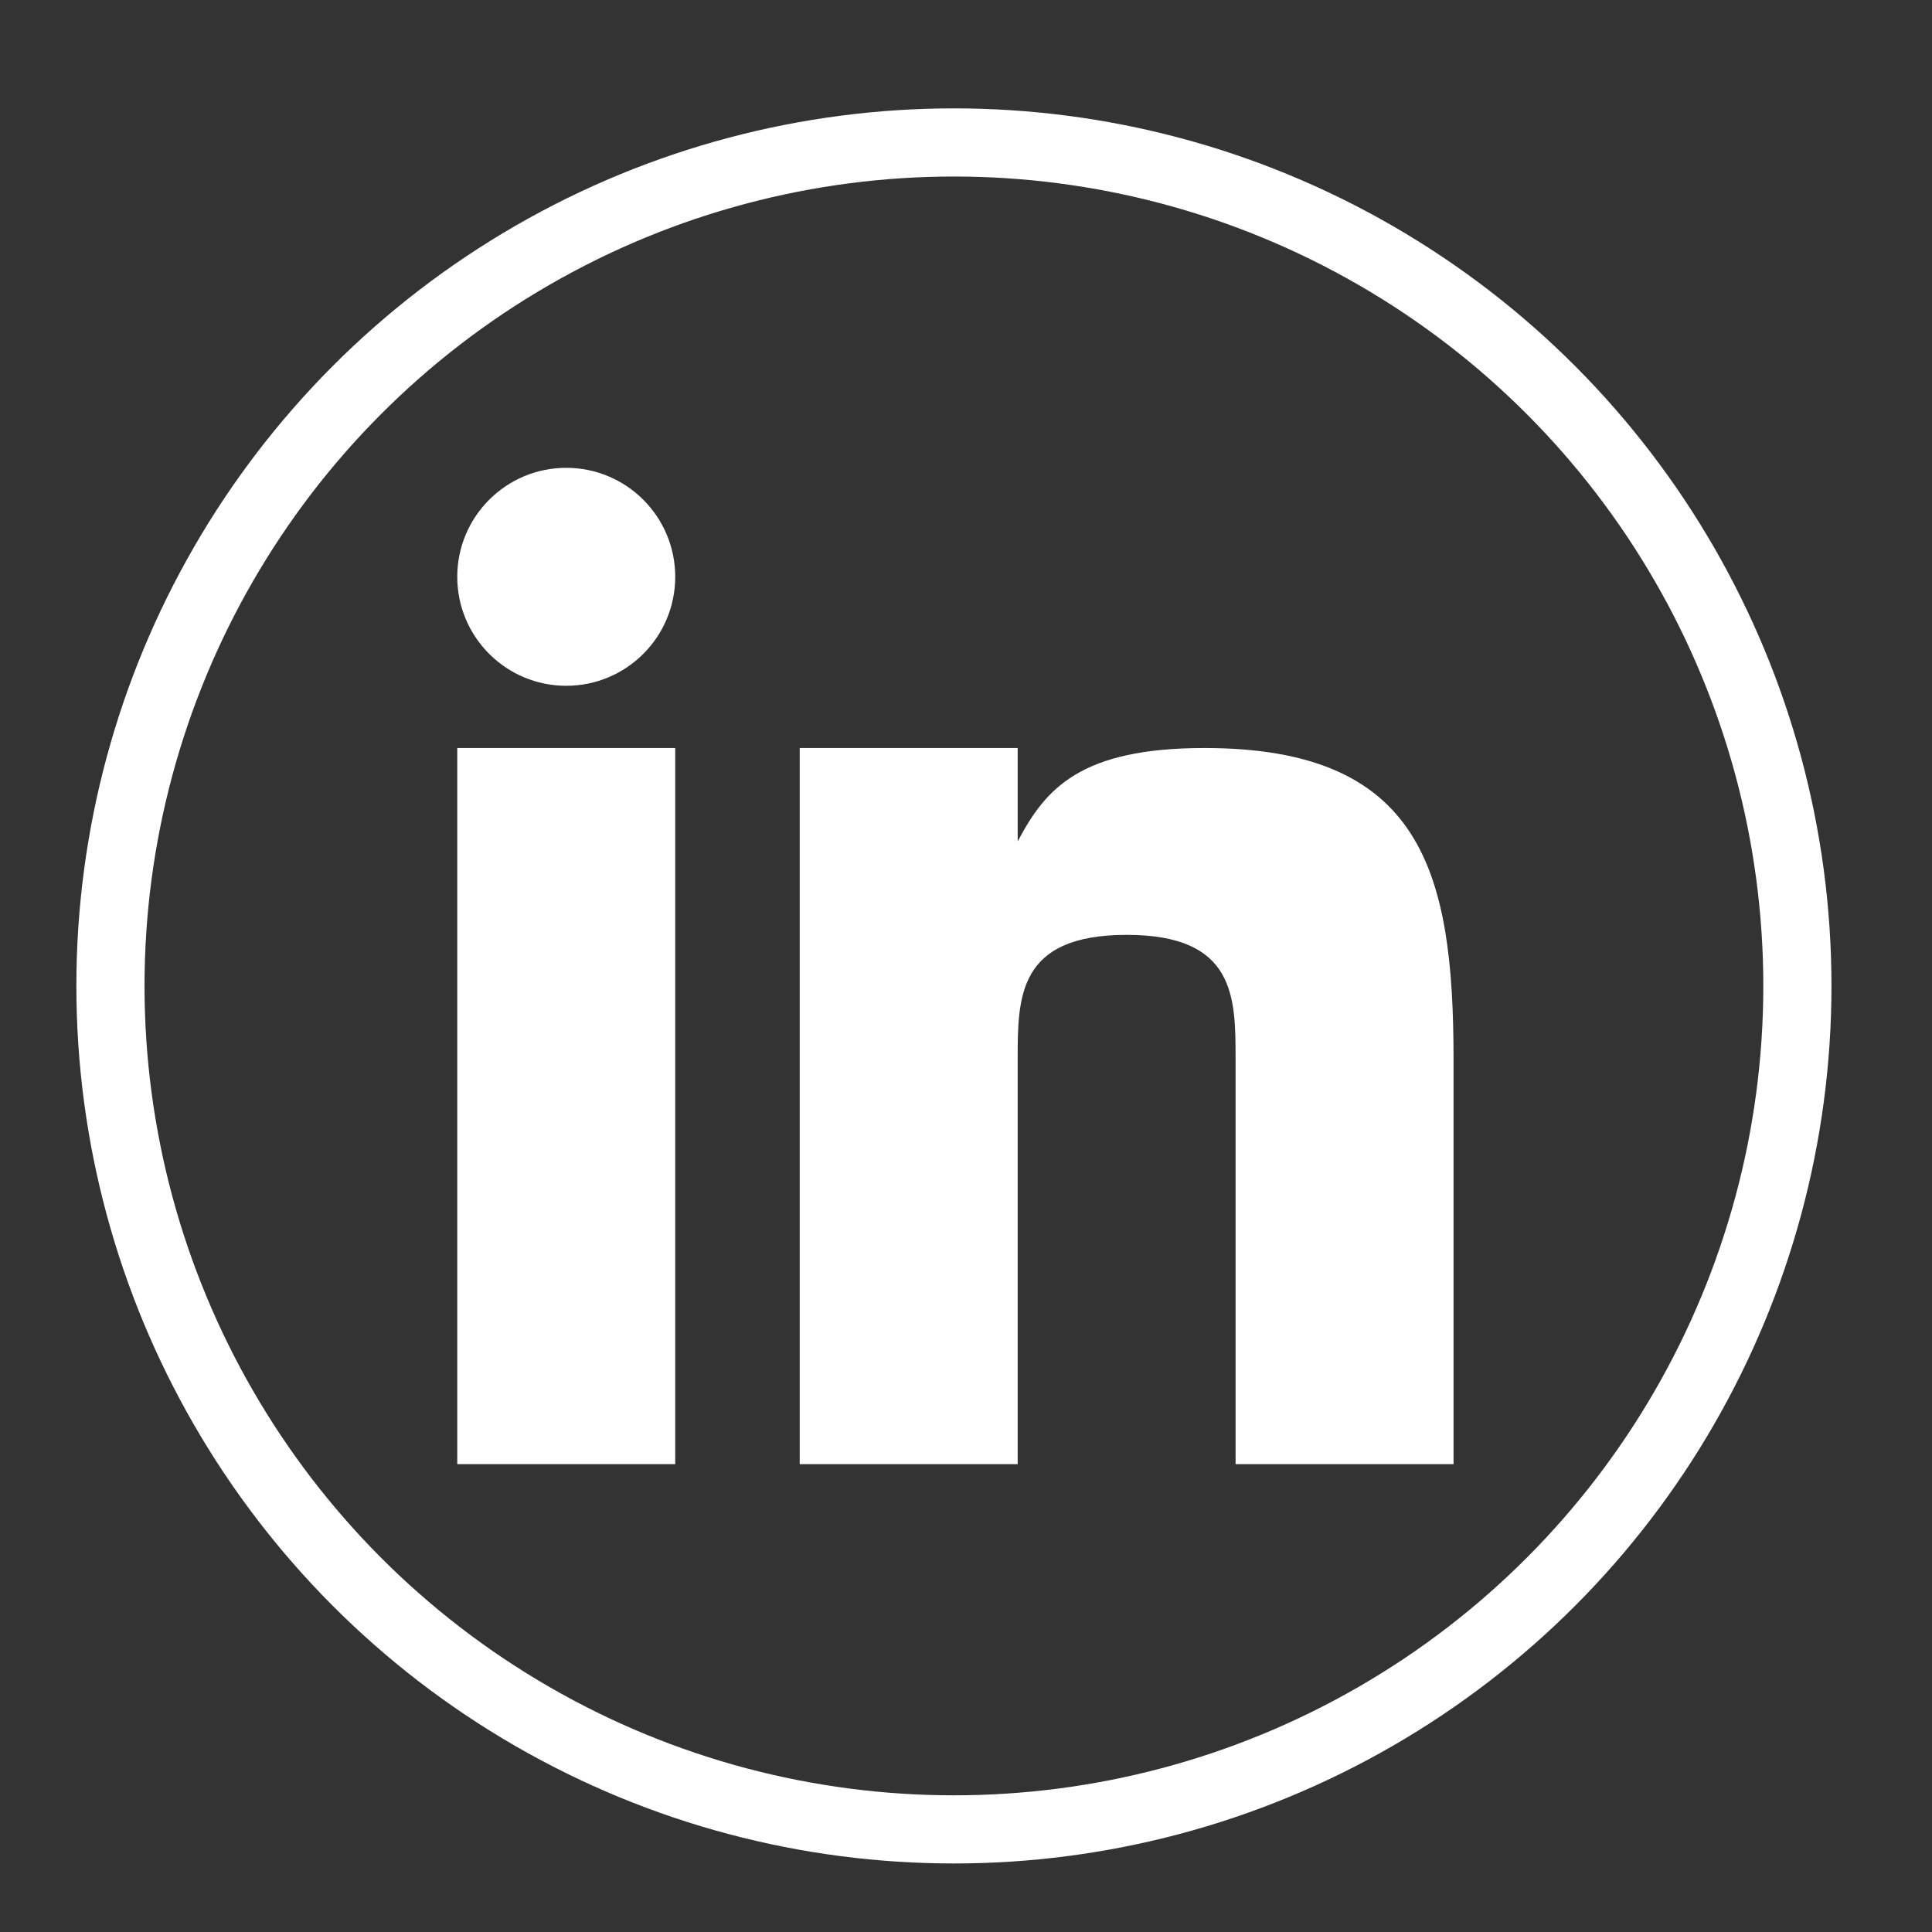 <svg xmlns="http://www.w3.org/2000/svg" xmlns:xlink="http://www.w3.org/1999/xlink" x="0px" y="0px" width="56.693px" height="56.693px" viewBox="0 0 56.693 56.693" xml:space="preserve"><rect x="0" y="0" width="56.693" height="56.693" fill="#333333" stroke="none"/><g id="Layer_2_1_"></g><g id="Layer_1">	<g id="Layer_2" display="none">		<rect x="-34.154" y="-18.155" display="inline" fill="#333366" width="99" height="88"></rect>	</g>	<g id="Layer_3">		<circle fill="none" stroke="#FFFFFF" stroke-width="2" stroke-miterlimit="10" cx="27.992" cy="28.931" r="24.751"></circle>	</g>	<g id="Layer_4">		<g>			<rect x="13.418" y="21.95" fill="#FFFFFF" width="6.396" height="21.014"></rect>			<path fill="#FFFFFF" d="M35.347,21.95c-3.657,0-4.671,1.199-5.484,2.741V21.95h-6.396v21.014h6.396V31.087     c0-1.827,0-3.654,3.198-3.654c3.196,0,3.196,1.827,3.196,3.654v11.877h6.396V31.087C42.654,25.605,41.741,21.95,35.347,21.95z"></path>			<circle fill="#FFFFFF" cx="16.616" cy="16.926" r="3.198"></circle>		</g>	</g>	<g id="Layer_1_1_" display="none">		<path display="inline" fill="#FFFFFF" d="M46.835,18.787c-1.369,0.608-2.844,1.021-4.39,1.203c1.579-0.945,2.79-2.443,3.361-4.229    c-1.479,0.876-3.112,1.514-4.854,1.856c-1.396-1.485-3.384-2.415-5.579-2.415c-4.222,0-7.644,3.423-7.644,7.646    c0,0.599,0.066,1.181,0.197,1.741c-6.351-0.318-11.985-3.361-15.757-7.989c-0.657,1.129-1.031,2.442-1.031,3.844    c0,2.655,1.346,4.995,3.396,6.363c-1.25-0.04-2.432-0.385-3.46-0.957c0,0.031,0,0.063,0,0.097c0,3.703,2.632,6.791,6.13,7.495    c-0.641,0.173-1.316,0.268-2.014,0.268c-0.491,0-0.973-0.047-1.437-0.138c0.972,3.037,3.796,5.248,7.139,5.309    c-2.616,2.052-5.909,3.273-9.494,3.273c-0.617,0-1.227-0.036-1.824-0.107c3.384,2.17,7.402,3.436,11.718,3.436    c14.063,0,21.749-11.648,21.749-21.75c0-0.332-0.006-0.662-0.021-0.993C44.515,21.667,45.811,20.32,46.835,18.787z"></path>	</g>	<g id="Layer_5" display="none">		<g id="Layer_4_1_" display="inline">			<path fill="#FFFFFF" d="M30.651,22.989v-3.538c0-1.597,0.353-2.404,2.832-2.404h3.108v-5.941h-5.189     c-6.359,0-8.458,2.916-8.458,7.92v3.964h-4.178v5.943h4.178v17.824h7.707V28.932h5.236l0.704-5.943H30.651z"></path>		</g>	</g></g><g id="Layer_3_1_"></g></svg>